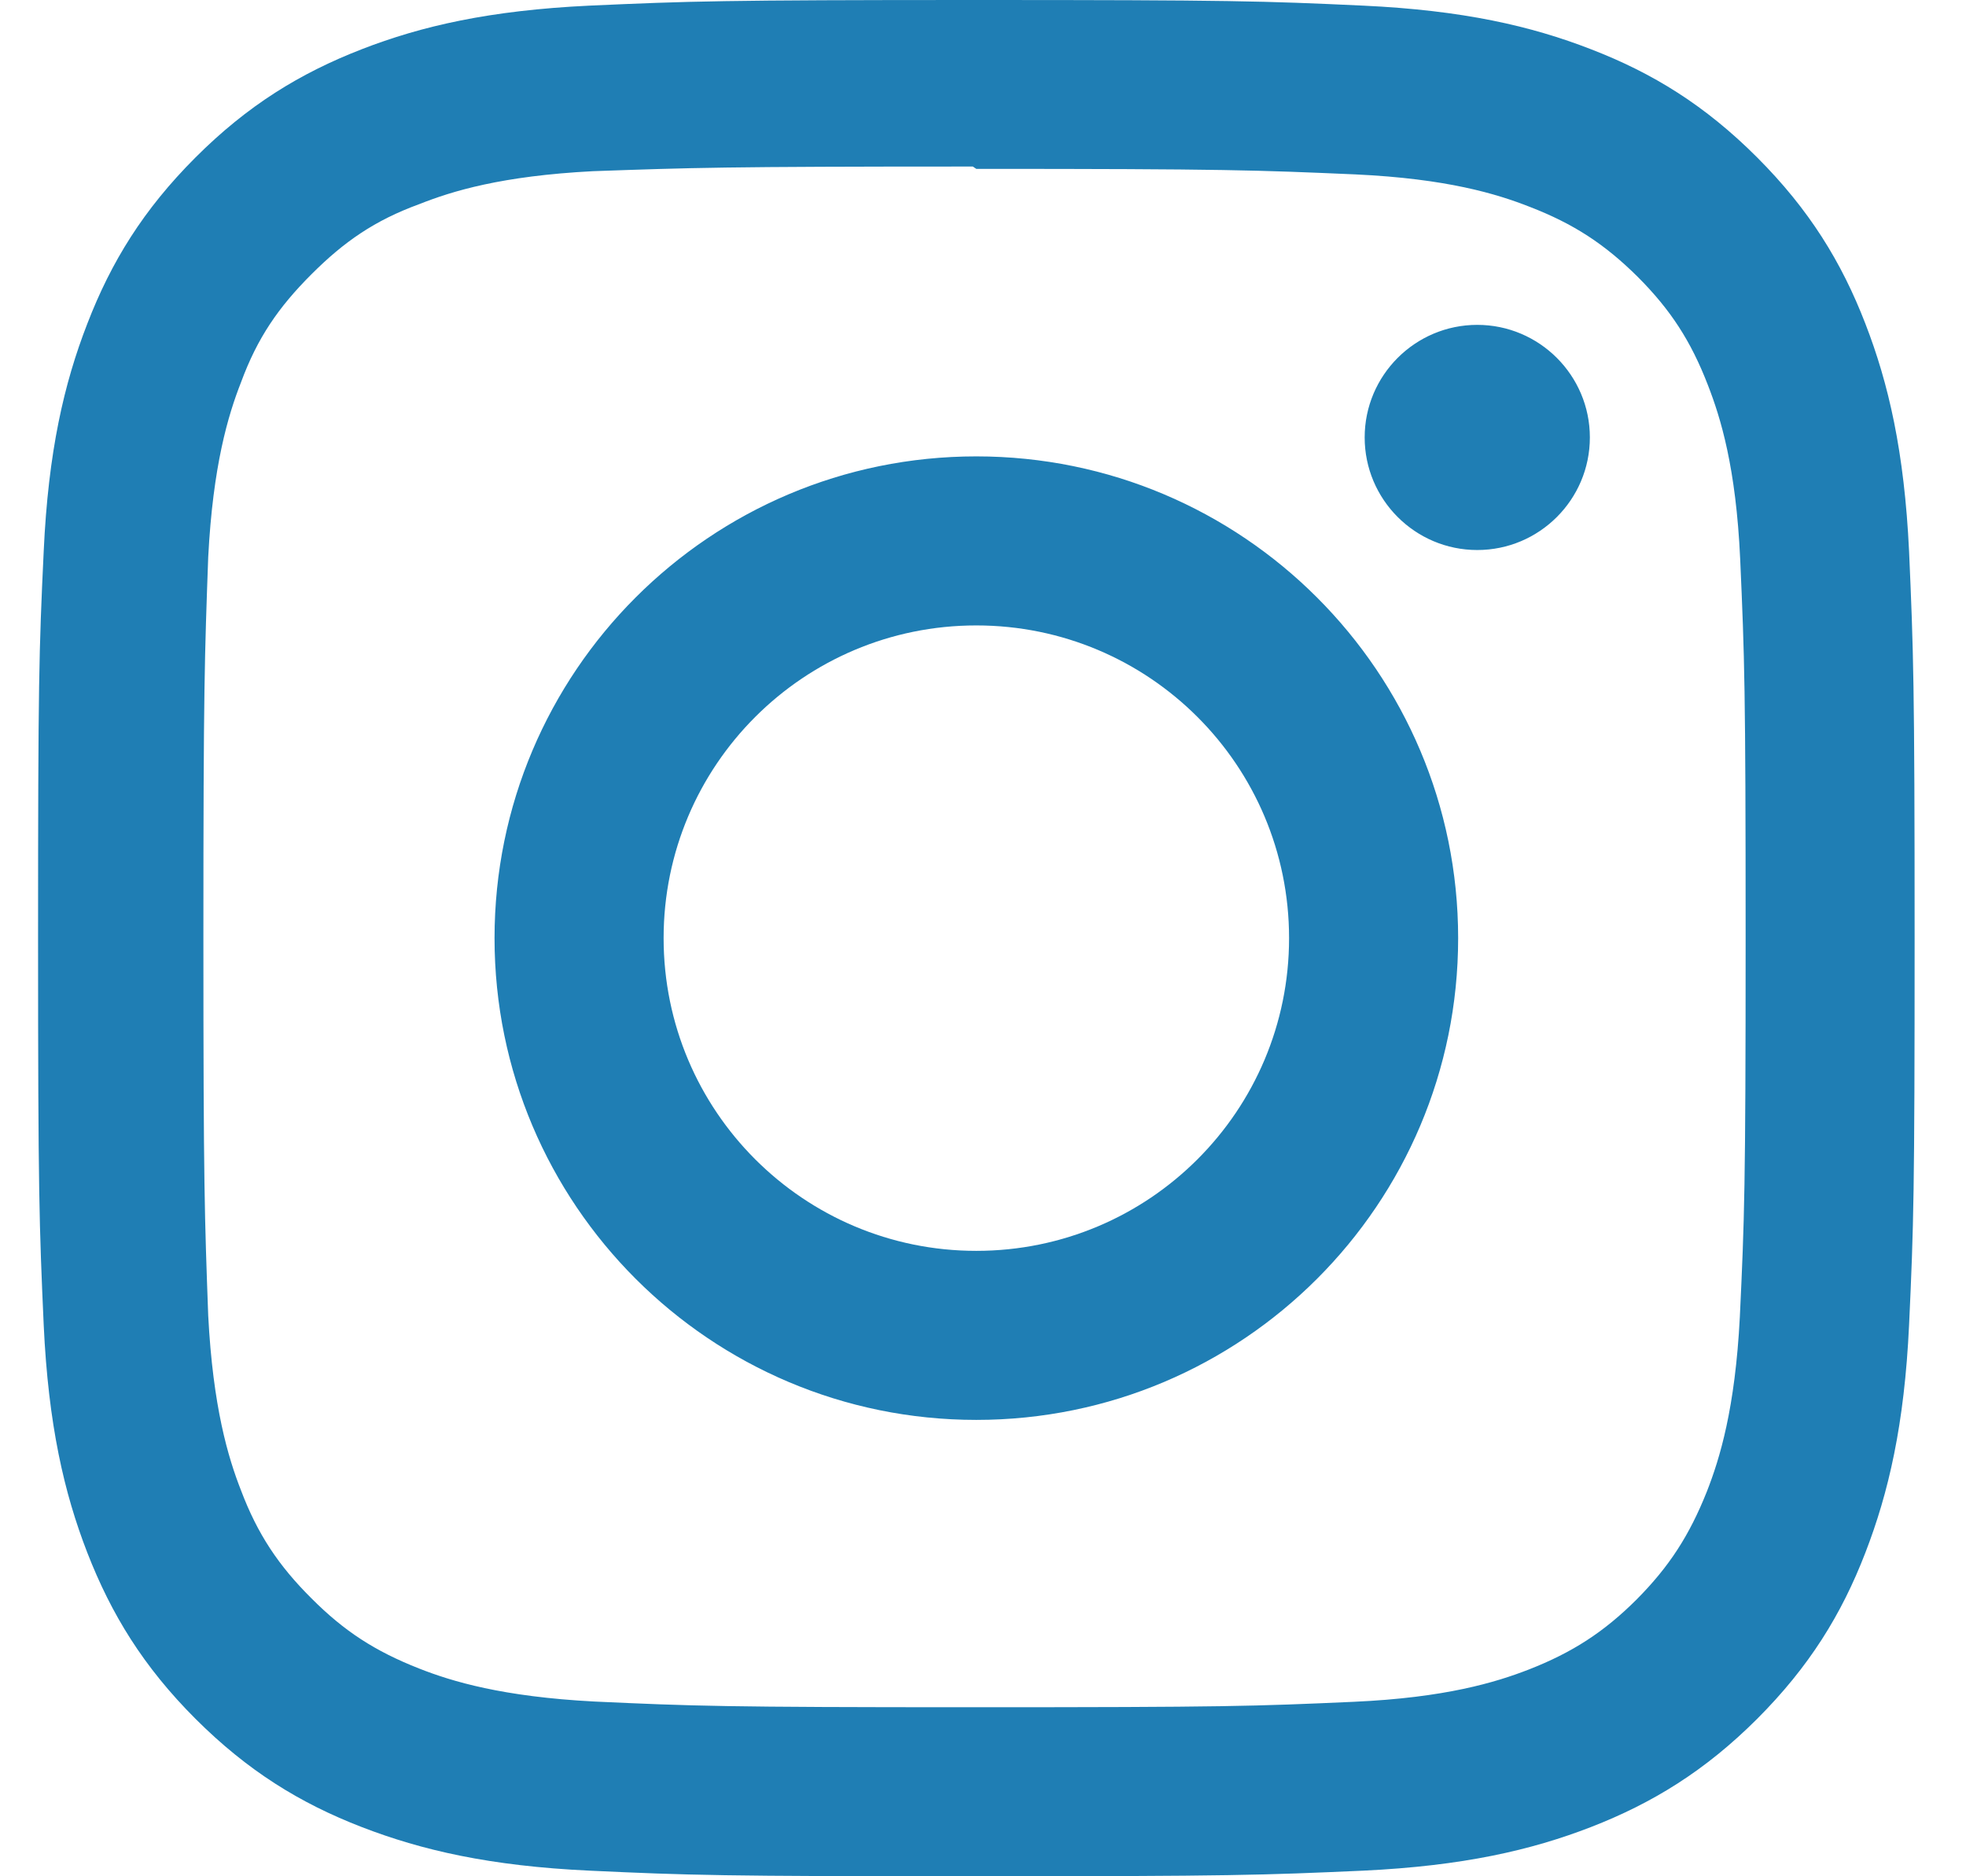 <svg width="22" height="21" viewBox="0 0 22 21" fill="none" xmlns="http://www.w3.org/2000/svg">
<path d="M10.925 0C8.073 0 7.717 0.013 6.597 0.063C5.479 0.116 4.717 0.291 4.048 0.551C3.358 0.819 2.771 1.179 2.188 1.762C1.604 2.346 1.244 2.931 0.977 3.623C0.717 4.292 0.54 5.053 0.489 6.171C0.436 7.291 0.426 7.647 0.426 10.5C0.426 13.352 0.439 13.709 0.489 14.829C0.541 15.946 0.717 16.708 0.977 17.378C1.245 18.067 1.604 18.654 2.188 19.238C2.771 19.82 3.357 20.182 4.048 20.449C4.718 20.708 5.48 20.885 6.597 20.937C7.717 20.989 8.073 21 10.925 21C13.778 21 14.134 20.987 15.254 20.937C16.372 20.884 17.134 20.708 17.803 20.449C18.492 20.181 19.08 19.82 19.663 19.238C20.246 18.654 20.607 18.07 20.874 17.378C21.133 16.708 21.311 15.946 21.363 14.829C21.415 13.709 21.425 13.352 21.425 10.5C21.425 7.647 21.412 7.291 21.363 6.171C21.31 5.054 21.133 4.291 20.874 3.623C20.607 2.932 20.246 2.346 19.663 1.762C19.08 1.179 18.495 0.818 17.803 0.551C17.134 0.291 16.372 0.115 15.254 0.063C14.134 0.011 13.778 0 10.925 0ZM10.925 1.89C13.728 1.89 14.062 1.904 15.169 1.952C16.193 2 16.749 2.17 17.118 2.315C17.61 2.505 17.958 2.733 18.327 3.099C18.694 3.467 18.921 3.816 19.111 4.308C19.255 4.677 19.426 5.232 19.473 6.256C19.522 7.364 19.534 7.697 19.534 10.5C19.534 13.303 19.521 13.637 19.469 14.744C19.416 15.768 19.245 16.323 19.101 16.692C18.905 17.184 18.681 17.532 18.314 17.902C17.947 18.268 17.593 18.496 17.107 18.686C16.739 18.829 16.175 19.001 15.151 19.047C14.036 19.097 13.708 19.108 10.899 19.108C8.09 19.108 7.762 19.095 6.648 19.044C5.623 18.99 5.059 18.82 4.691 18.675C4.193 18.479 3.851 18.256 3.485 17.889C3.116 17.522 2.881 17.168 2.697 16.681C2.553 16.314 2.383 15.749 2.33 14.725C2.29 13.623 2.276 13.283 2.276 10.487C2.276 7.69 2.29 7.349 2.33 6.234C2.383 5.21 2.553 4.646 2.697 4.279C2.881 3.78 3.116 3.439 3.485 3.07C3.851 2.704 4.193 2.467 4.691 2.285C5.059 2.139 5.611 1.969 6.635 1.916C7.75 1.877 8.078 1.864 10.886 1.864L10.925 1.89ZM10.925 5.108C7.946 5.108 5.534 7.523 5.534 10.5C5.534 13.479 7.949 15.892 10.925 15.892C13.905 15.892 16.317 13.477 16.317 10.5C16.317 7.521 13.902 5.108 10.925 5.108ZM10.925 14C8.992 14 7.426 12.434 7.426 10.5C7.426 8.566 8.992 7 10.925 7C12.859 7 14.425 8.566 14.425 10.5C14.425 12.434 12.859 14 10.925 14ZM17.791 4.896C17.791 5.591 17.226 6.156 16.531 6.156C15.835 6.156 15.271 5.59 15.271 4.896C15.271 4.201 15.836 3.636 16.531 3.636C17.225 3.636 17.791 4.201 17.791 4.896Z" fill="#1F7EB4"/>
</svg>
